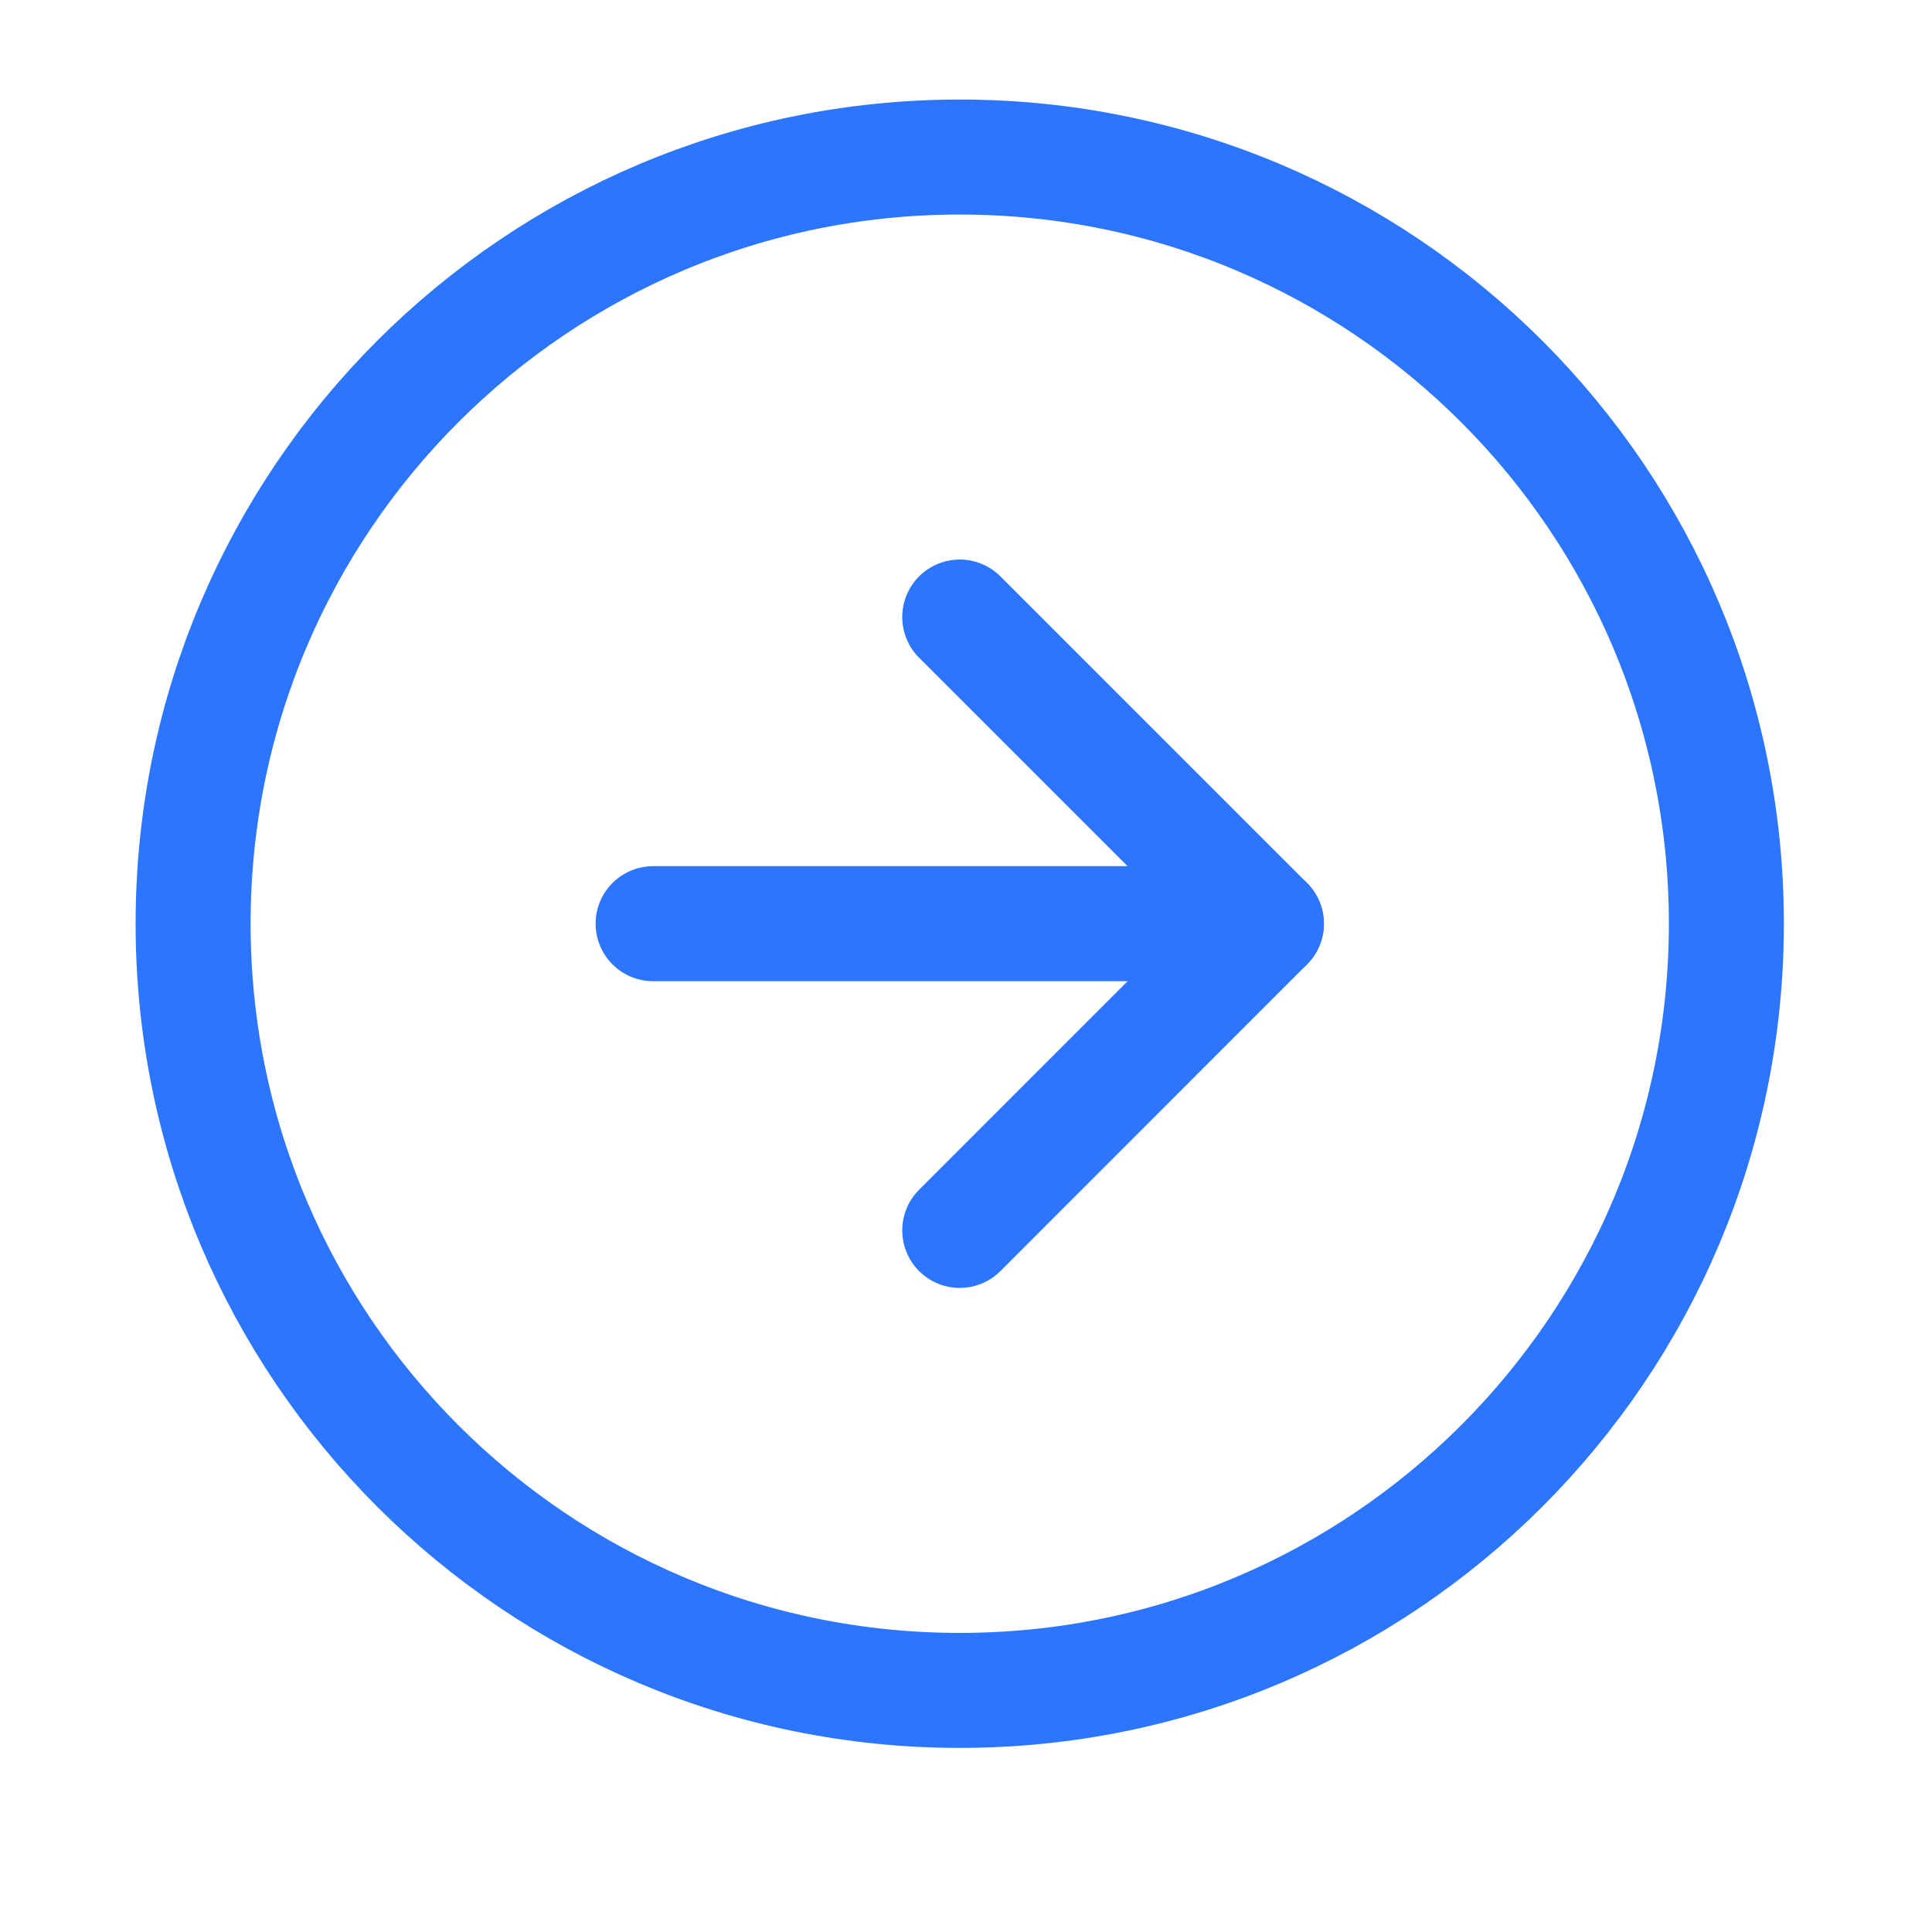 <svg width="21" height="21" viewBox="0 0 21 21" fill="none" xmlns="http://www.w3.org/2000/svg">
<path d="M10.432 18.374C15.034 18.374 18.765 14.643 18.765 10.04C18.765 5.438 15.034 1.707 10.432 1.707C5.83 1.707 2.099 5.438 2.099 10.04C2.099 14.643 5.83 18.374 10.432 18.374Z" stroke="#2C75FF" stroke-width="1.25" stroke-linecap="round" stroke-linejoin="round"/>
<path d="M10.432 13.374L13.765 10.04L10.432 6.707" stroke="#2C75FF" stroke-width="1.25" stroke-linecap="round" stroke-linejoin="round"/>
<path d="M7.099 10.04H13.765" stroke="#2C75FF" stroke-width="1.25" stroke-linecap="round" stroke-linejoin="round"/>
</svg>
